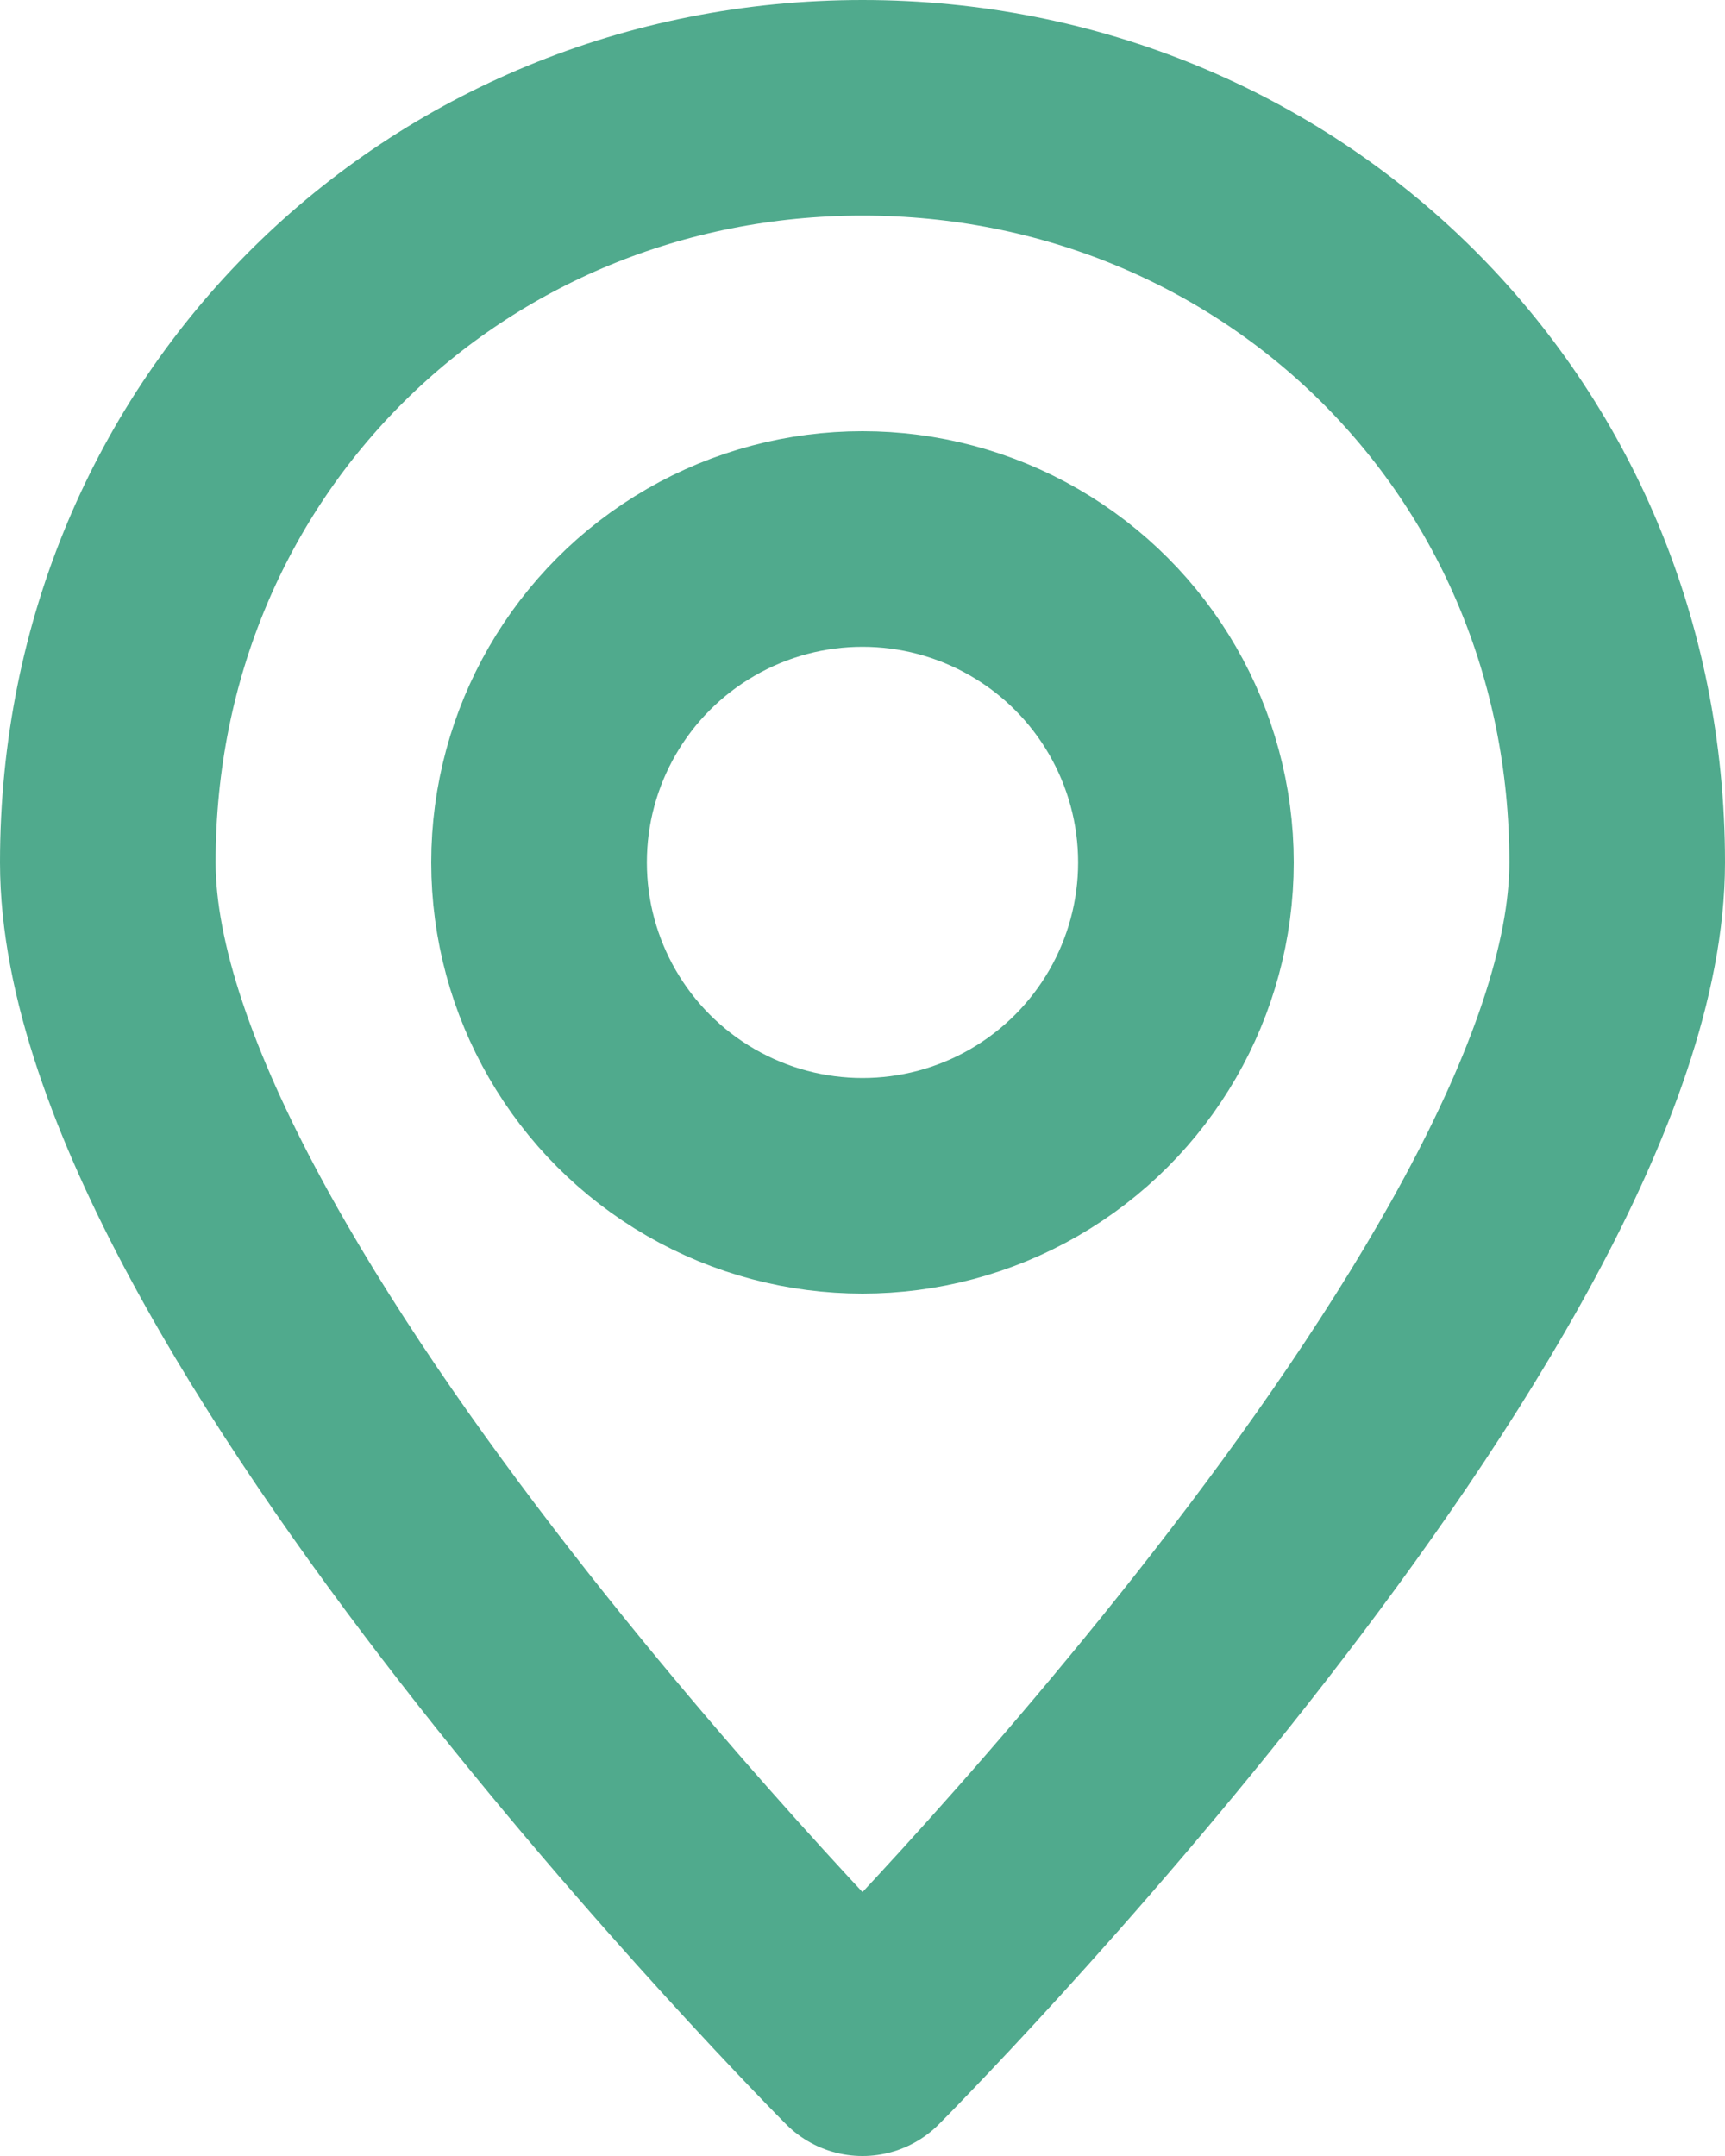 <svg xmlns="http://www.w3.org/2000/svg" fill="none" viewBox="4 2 16 20"><path d="M19 10c0 3.976-7 11-7 11s-7-7.024-7-11 3.134-7 7-7 7 3.024 7 7z" stroke="#50AA8D" stroke-linecap="round" stroke-linejoin="round" stroke-width="2"/><circle cx="12" cy="10" r="3" stroke="#50AA8D" stroke-linecap="round" stroke-linejoin="round" stroke-width="2"/></svg>